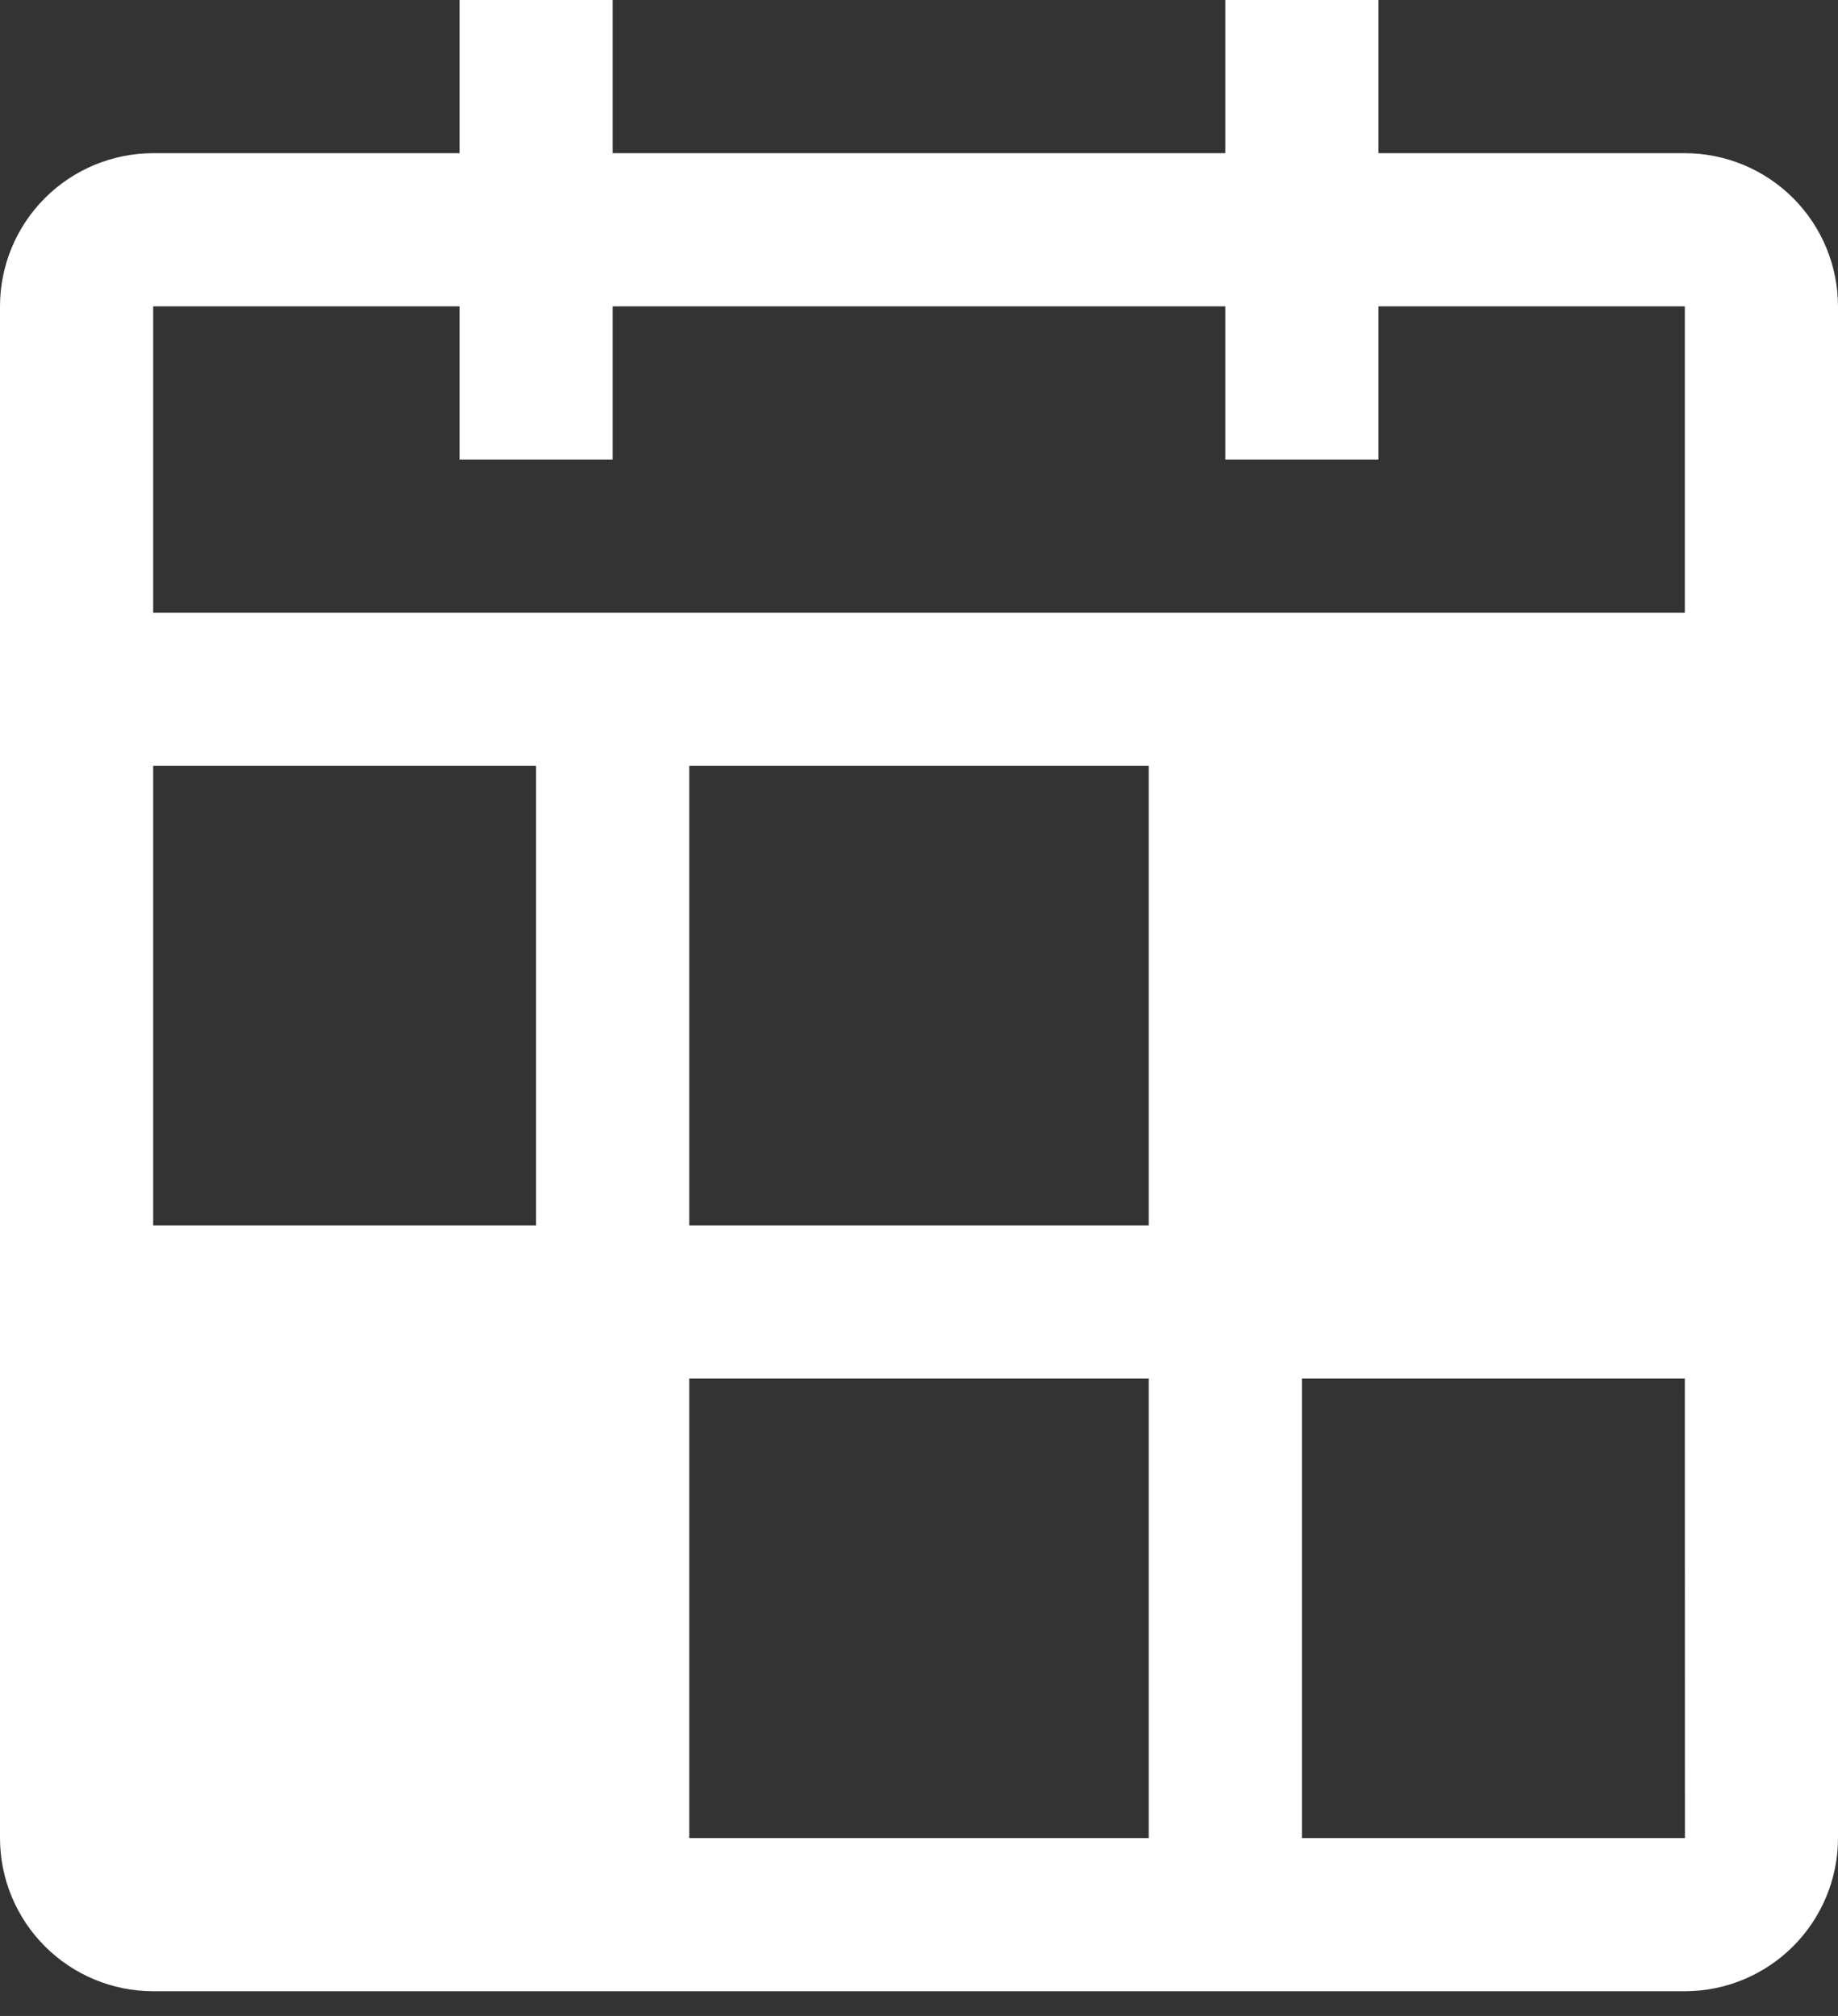 <svg width="62" height="68" viewBox="0 0 62 68" fill="none" xmlns="http://www.w3.org/2000/svg">
<rect x="0" y="0" width="62" height="68" fill="#333333" stroke="none"/>
<path d="M56.833 5.167H46.5V0H41.333V5.167H20.667V0H15.5V5.167H5.167C3.797 5.168 2.483 5.713 1.515 6.681C0.546 7.65 0.001 8.963 0 10.333V62C0.001 63.37 0.546 64.683 1.515 65.652C2.483 66.621 3.797 67.165 5.167 67.167H56.833C58.203 67.165 59.517 66.621 60.485 65.652C61.454 64.683 61.999 63.37 62 62V10.333C61.999 8.963 61.454 7.65 60.485 6.681C59.517 5.713 58.203 5.168 56.833 5.167ZM5.167 10.333H15.5V15.5H20.667V10.333H41.333V15.5H46.5V10.333H56.833V20.667H5.167V10.333ZM5.167 25.833H18.083V41.333H5.167V25.833ZM38.75 62H23.25V46.5H38.75V62ZM38.75 41.333H23.25V25.833H38.75V41.333ZM43.917 62V46.5H56.833L56.836 62H43.917Z" fill="white"/>
</svg>
